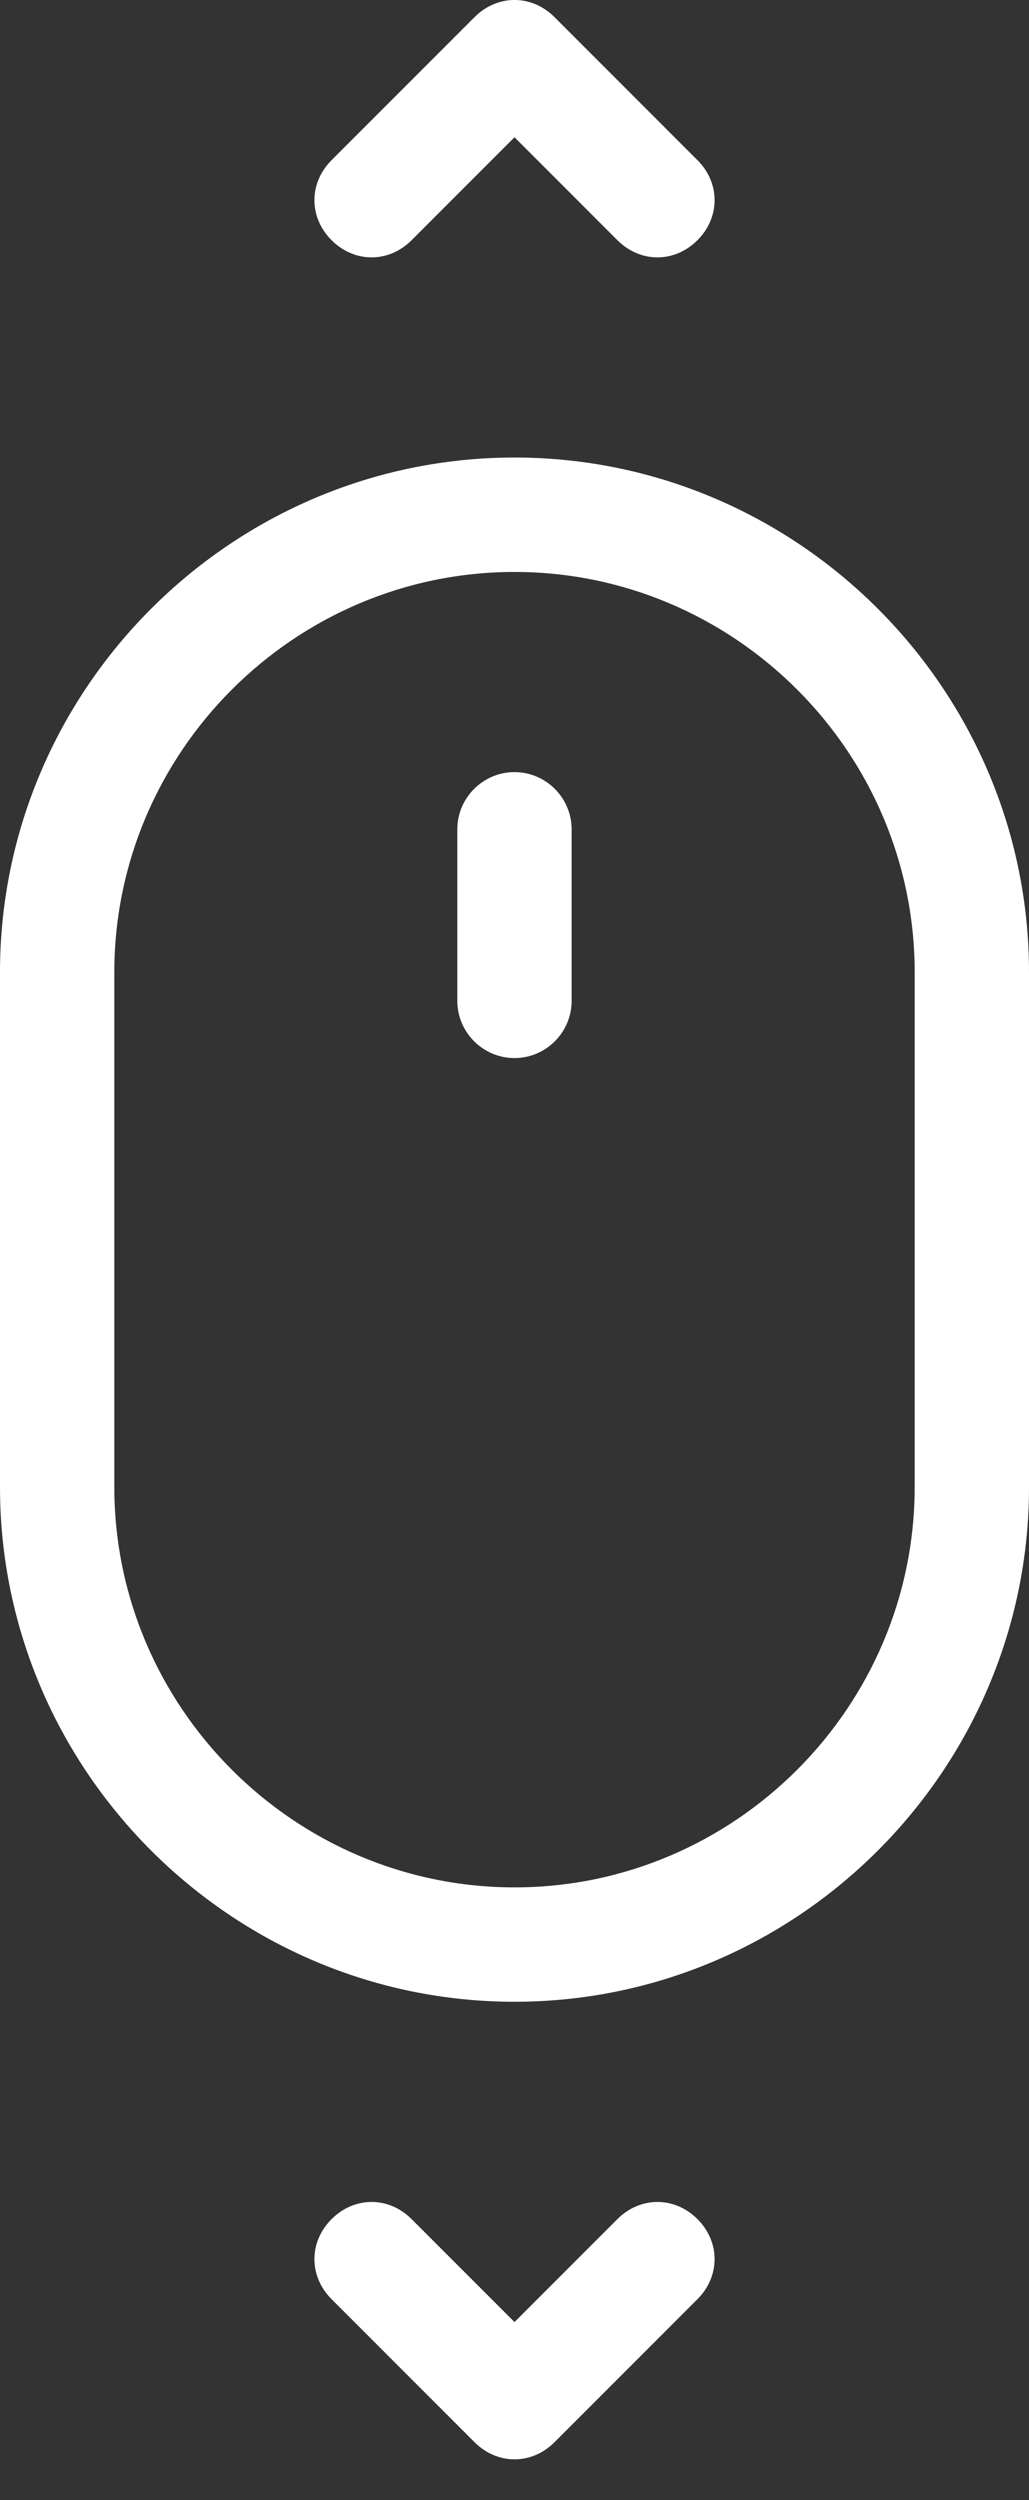 <svg width="21" height="51" viewBox="0 0 21 51" fill="none" xmlns="http://www.w3.org/2000/svg">
<rect x="0" y="0" width="21" height="51" fill="#333333" stroke="none"/>
<path d="M0 19.833V30.333C0 36.108 4.725 40.833 10.5 40.833C16.275 40.833 21 36.108 21 30.333V19.833C21 14.058 16.275 9.333 10.5 9.333C4.725 9.333 0 14.058 0 19.833ZM10.5 11.667C14.992 11.667 18.667 15.342 18.667 19.833V30.333C18.667 34.825 14.992 38.5 10.5 38.5C6.008 38.5 2.333 34.825 2.333 30.333V19.833C2.333 15.342 6.008 11.667 10.5 11.667Z" fill="white"/>
<path d="M10.5 21.583C11.141 21.583 11.666 21.058 11.666 20.417V16.917C11.666 16.275 11.141 15.75 10.5 15.75C9.858 15.75 9.333 16.275 9.333 16.917V20.417C9.333 21.058 9.858 21.583 10.5 21.583Z" fill="white"/>
<path d="M9.684 49.817C9.917 50.05 10.209 50.167 10.5 50.167C10.792 50.167 11.084 50.05 11.317 49.817L14.234 46.9C14.7 46.433 14.7 45.733 14.234 45.267C13.767 44.8 13.067 44.8 12.6 45.267L10.5 47.367L8.4 45.267C7.934 44.8 7.234 44.8 6.767 45.267C6.3 45.733 6.3 46.433 6.767 46.9L9.684 49.817Z" fill="white"/>
<path d="M9.684 0.35L6.767 3.267C6.3 3.733 6.3 4.433 6.767 4.9C7 5.133 7.292 5.25 7.584 5.25C7.875 5.25 8.167 5.133 8.4 4.9L10.5 2.8L12.6 4.9C12.834 5.133 13.125 5.25 13.417 5.25C13.709 5.25 14 5.133 14.234 4.9C14.7 4.433 14.7 3.733 14.234 3.267L11.317 0.35C10.85 -0.117 10.15 -0.117 9.684 0.35Z" fill="white"/>
</svg>
